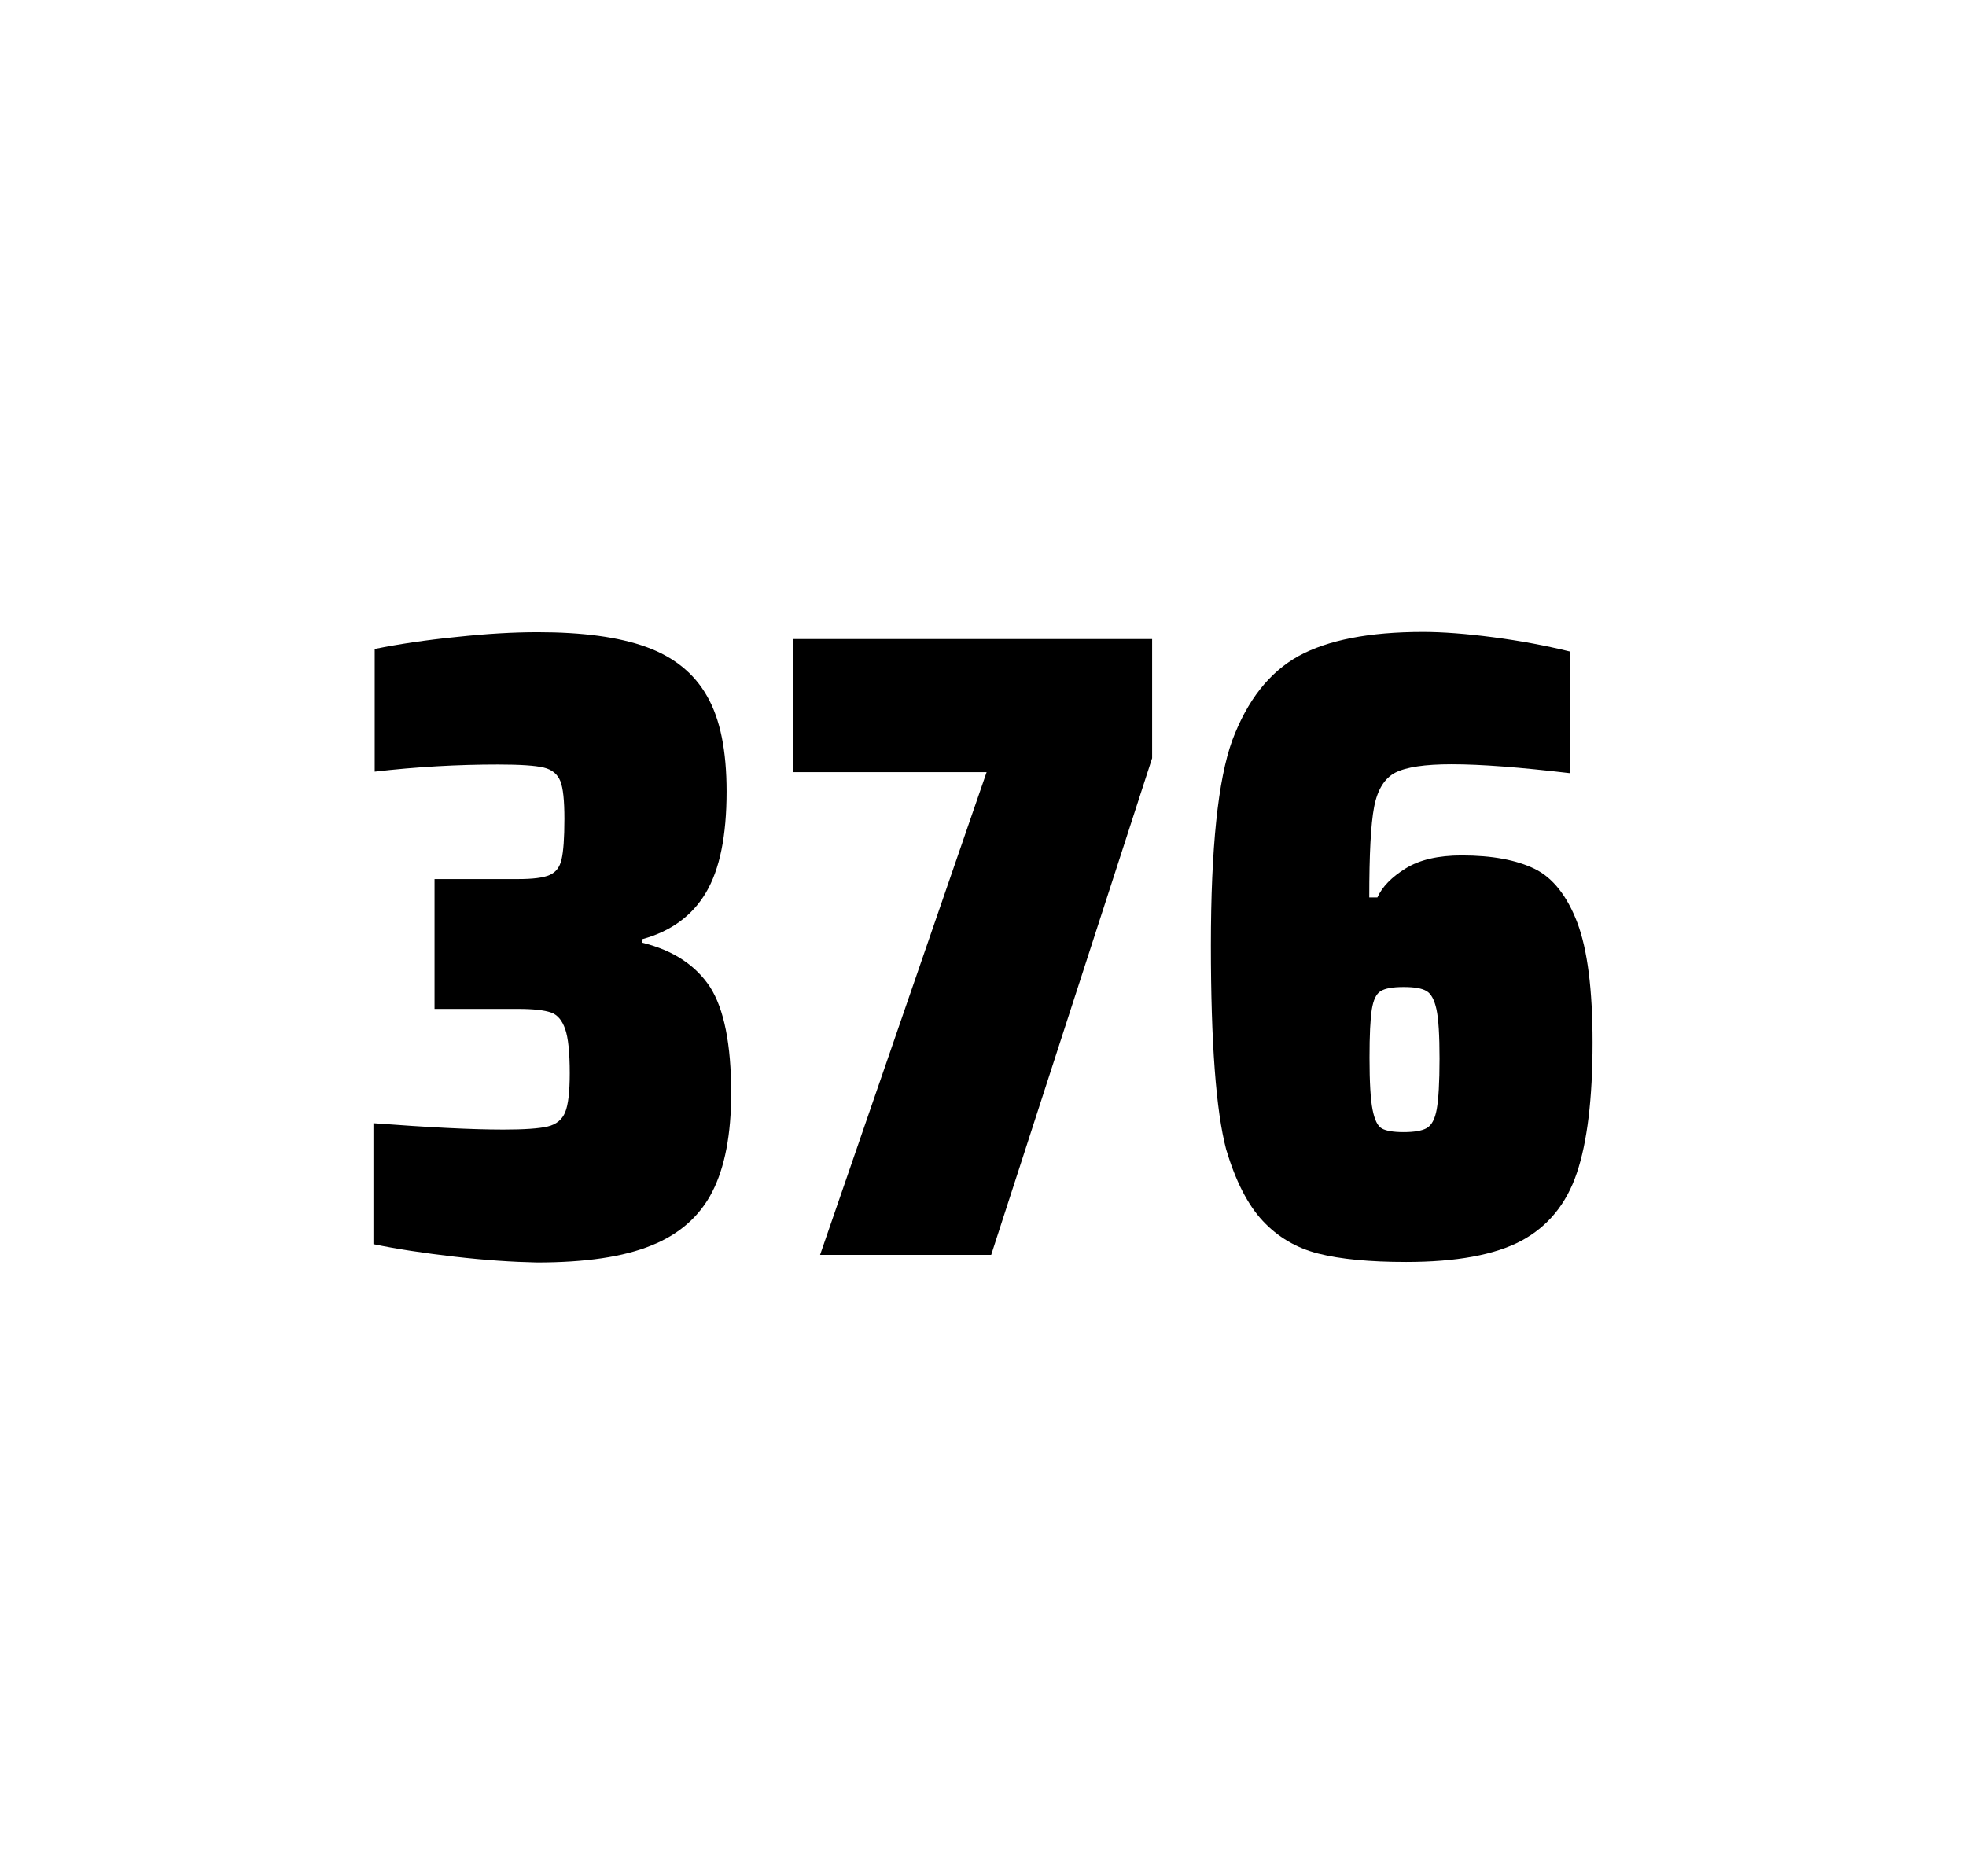 <?xml version="1.0" encoding="utf-8"?>
<svg version="1.1" id="wrapper" x="0px" y="0px" viewBox="0 0 772.1 737" style="enable-background:new 0 0 772.1 737;" xmlns="http://www.w3.org/2000/svg">
  <style type="text/css">
	.st0{fill:none;}
</style>
  <path id="frame" class="st0" d="M 1.5 0 L 770.5 0 C 771.3 0 772 0.7 772 1.5 L 772 735.4 C 772 736.2 771.3 736.9 770.5 736.9 L 1.5 736.9 C 0.7 736.9 0 736.2 0 735.4 L 0 1.5 C 0 0.7 0.7 0 1.5 0 Z"/>
  <g id="numbers"><path id="three" d="M 178.455 493.6 C 166.355 492.2 155.755 490.6 146.655 488.7 L 146.655 441.2 C 167.955 442.8 184.955 443.7 197.655 443.7 C 205.855 443.7 211.655 443.3 215.055 442.5 C 218.455 441.7 220.755 439.8 221.955 436.9 C 223.155 434 223.755 428.9 223.755 421.6 C 223.755 413.4 223.155 407.6 221.955 404.2 C 220.755 400.8 218.955 398.6 216.355 397.7 C 213.755 396.8 209.455 396.3 203.355 396.3 L 170.655 396.3 L 170.655 345.3 L 203.355 345.3 C 209.255 345.3 213.355 344.8 215.855 343.7 C 218.355 342.6 219.855 340.6 220.555 337.5 C 221.255 334.5 221.655 329.2 221.655 321.7 C 221.655 314.4 221.155 309.5 220.055 306.8 C 218.955 304.1 216.855 302.3 213.555 301.5 C 210.255 300.7 204.255 300.3 195.655 300.3 C 179.755 300.3 163.555 301.2 147.155 303.1 L 147.155 254.9 C 156.555 253 167.155 251.4 179.155 250.2 C 191.155 248.9 201.755 248.3 211.155 248.3 C 228.755 248.3 242.955 250.2 253.755 254.1 C 264.555 258 272.555 264.4 277.655 273.4 C 282.855 282.4 285.355 294.9 285.355 310.9 C 285.355 328.3 282.655 341.5 277.255 350.6 C 271.855 359.7 263.555 365.8 252.255 368.9 L 252.255 370.3 C 264.455 373.3 273.255 379.2 278.855 387.7 C 284.355 396.3 287.155 410.2 287.155 429.4 C 287.155 445.6 284.655 458.5 279.755 468.1 C 274.855 477.7 266.855 484.8 255.855 489.2 C 244.855 493.7 229.855 495.9 210.855 495.9 C 201.255 495.7 190.555 495 178.455 493.6 Z"/><path id="seven" d="M 322.071 492.9 L 387.471 303.3 L 311.471 303.3 L 311.471 251 L 452.471 251 L 452.471 297.8 L 389.271 492.9 L 322.071 492.9 Z"/><path id="six" d="M 517.745 492.4 C 509.045 490.2 501.845 485.9 495.945 479.6 C 490.045 473.3 485.245 463.9 481.545 451.5 C 477.545 436.3 475.545 409.5 475.545 371.3 C 475.545 333.1 478.345 306.2 483.945 290.8 C 489.845 275.1 498.445 264.1 509.945 257.7 C 521.445 251.4 537.745 248.2 558.845 248.2 C 566.545 248.2 575.745 248.9 586.445 250.3 C 597.145 251.7 607.145 253.6 616.545 255.9 L 616.545 303.7 C 597.045 301.4 581.645 300.2 570.145 300.2 C 559.545 300.2 552.245 301.3 547.945 303.5 C 543.745 305.7 540.945 310.2 539.645 317 C 538.345 323.8 537.745 335.6 537.745 352.5 L 540.945 352.5 C 542.845 348.3 546.545 344.5 552.045 341.1 C 557.545 337.7 564.845 336 574.045 336 C 586.045 336 595.545 337.8 602.745 341.3 C 609.845 344.8 615.445 351.9 619.445 362.4 C 623.445 373 625.445 388.7 625.445 409.5 C 625.445 431.5 623.345 448.7 619.245 460.8 C 615.145 473 607.845 481.8 597.445 487.4 C 587.045 492.9 571.945 495.7 552.245 495.7 C 537.945 495.7 526.445 494.6 517.745 492.4 Z M 560.345 443.1 C 562.245 442 563.545 439.6 564.245 435.7 C 564.945 431.8 565.345 425.2 565.345 415.8 C 565.345 406.7 564.945 400.2 564.145 396.5 C 563.345 392.8 562.045 390.3 560.245 389.3 C 558.445 388.2 555.545 387.7 551.245 387.7 C 546.945 387.7 544.045 388.2 542.245 389.3 C 540.445 390.4 539.345 392.8 538.745 396.5 C 538.145 400.3 537.845 406.6 537.845 415.5 C 537.845 425.1 538.245 431.9 539.045 435.9 C 539.845 439.9 541.045 442.4 542.745 443.3 C 544.345 444.2 547.245 444.7 551.145 444.7 C 555.345 444.7 558.445 444.2 560.345 443.1 Z"/></g>
</svg>